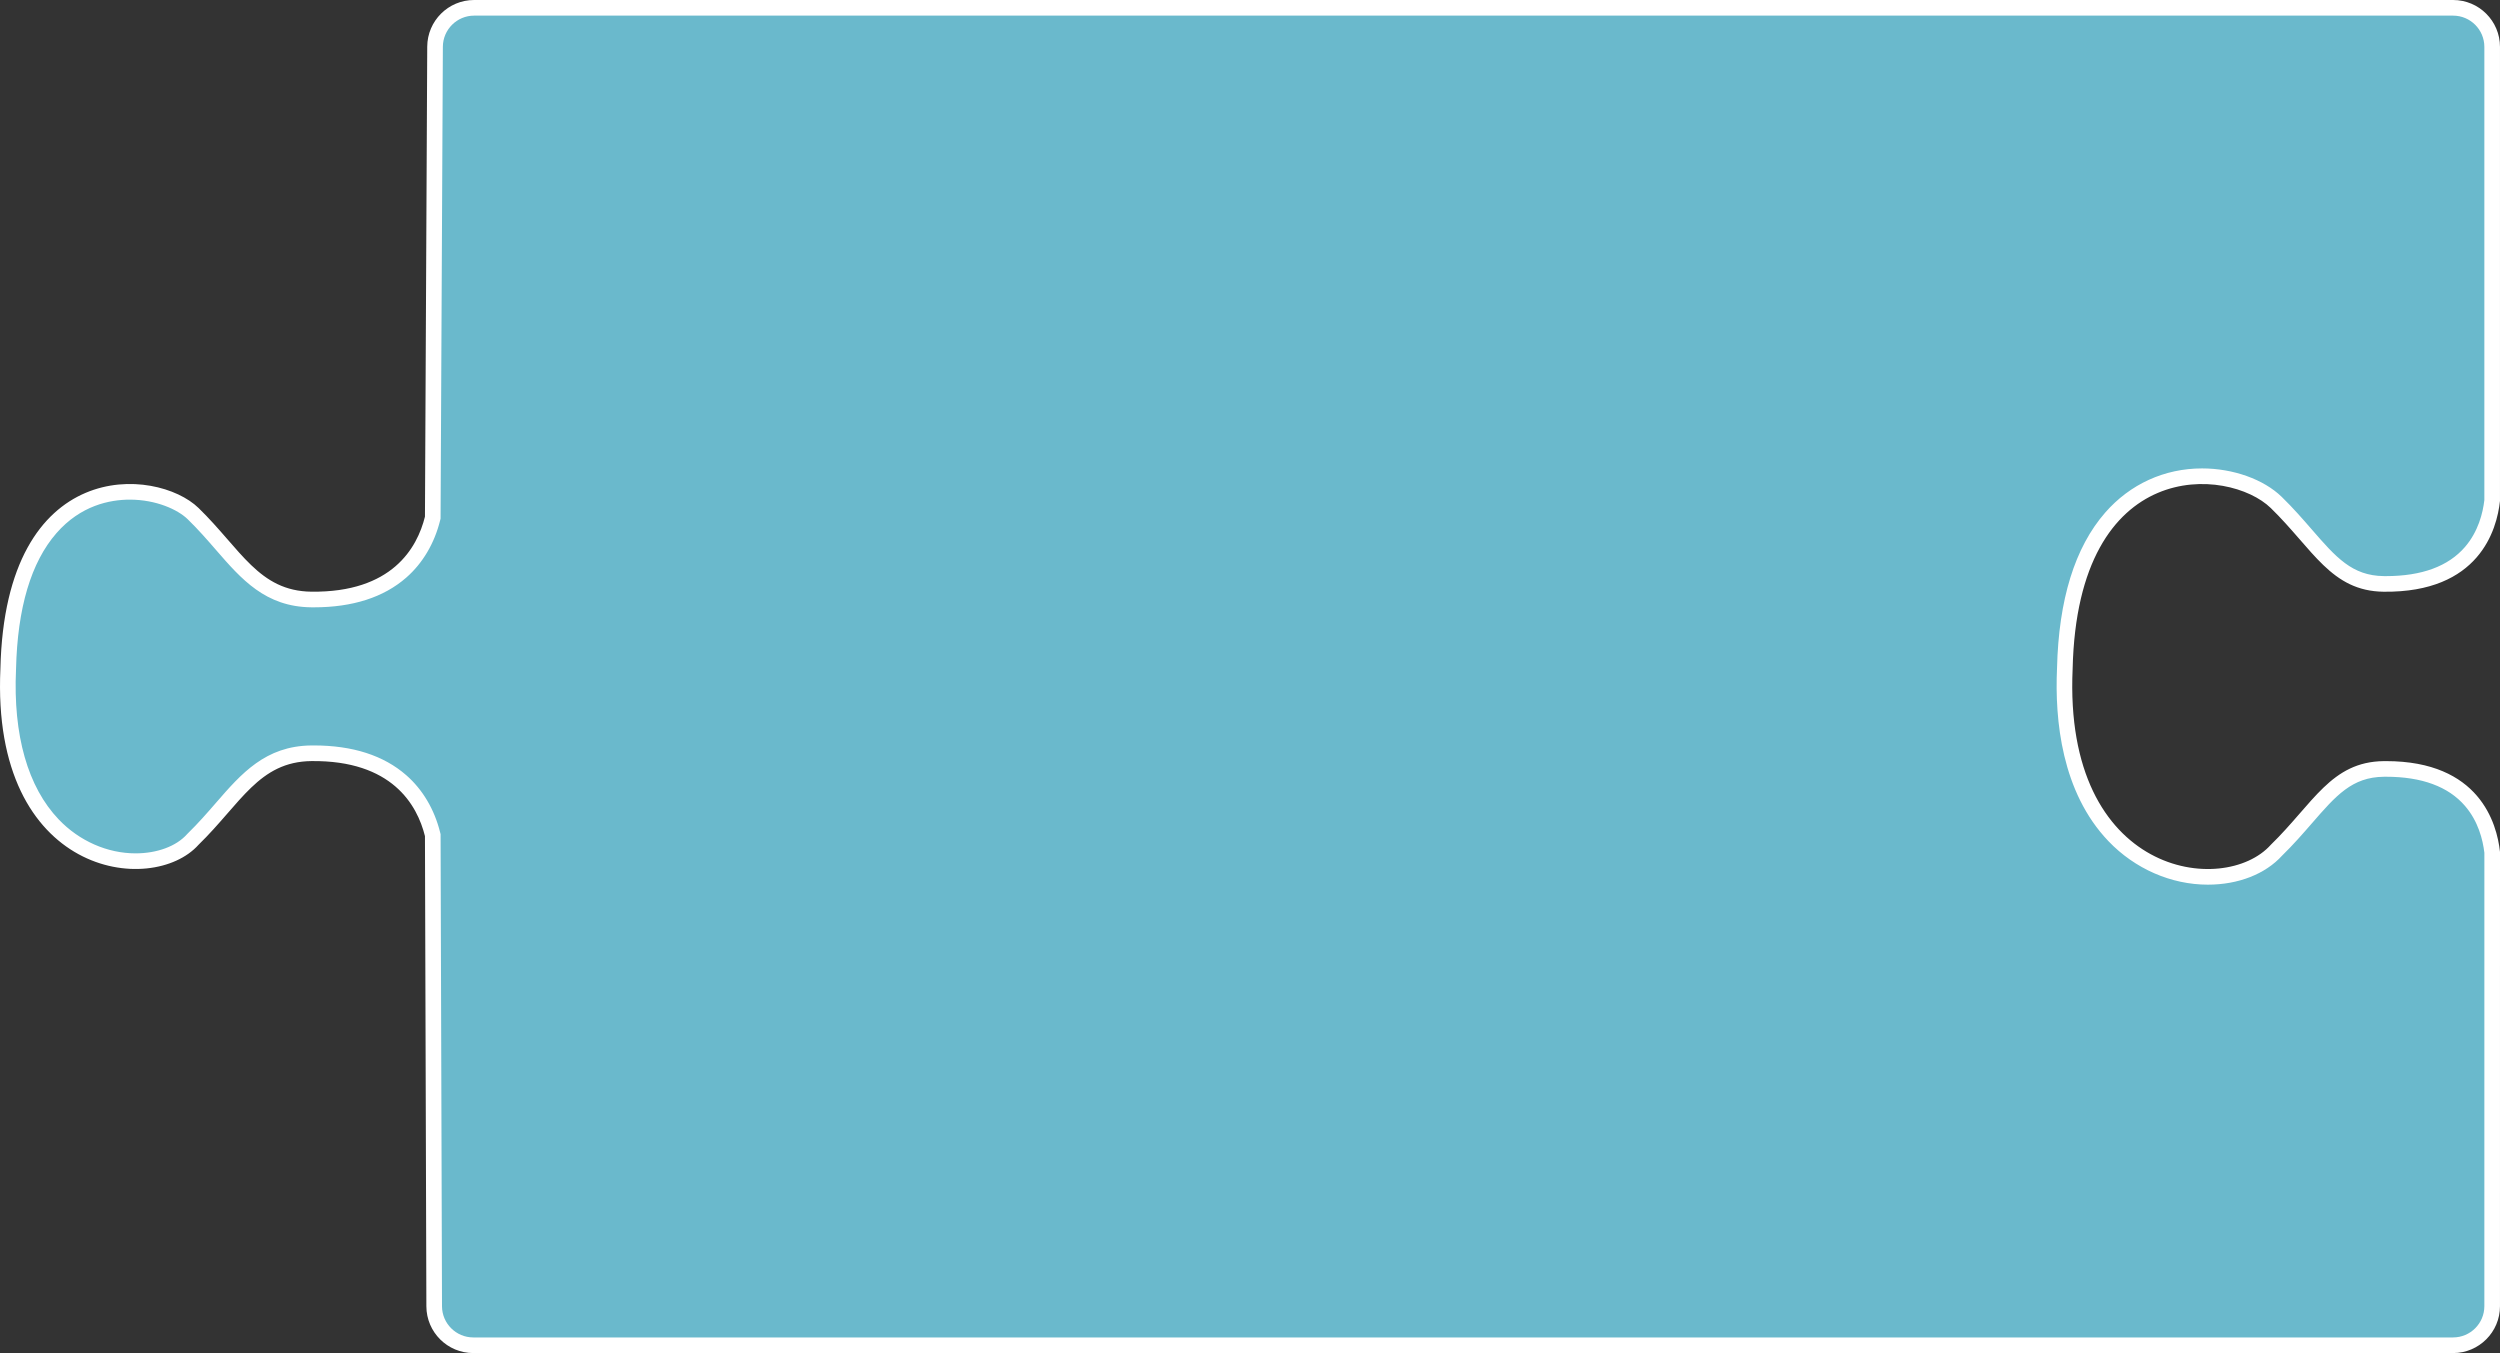 <svg id="グループ_2328" data-name="グループ 2328" xmlns="http://www.w3.org/2000/svg" xmlns:xlink="http://www.w3.org/1999/xlink" width="159.976" height="86.583" viewBox="0 0 159.976 86.583">
  <rect x="0" y="0" width="159.976" height="86.583" fill="#333333" stroke="none"/>
  <defs>
    <clipPath id="clip-path">
      <rect id="長方形_749" data-name="長方形 749" width="159.976" height="86.583" transform="translate(0 0)" fill="#6ab9cc" stroke="#fff" stroke-width="1"/>
    </clipPath>
  </defs>
  <g id="グループ_2327" data-name="グループ 2327" clip-path="url(#clip-path)">
    <g id="パス_736" data-name="パス 736" fill="#6ab9cc">
      <path d="M 156.975 86.083 L 30.284 86.083 C 28.91 86.083 27.788 84.965 27.784 83.59 L 27.693 53.5 L 27.693 53.44 L 27.678 53.381 C 26.554 48.874 22.434 48.201 20.079 48.201 C 20.028 48.201 19.976 48.201 19.925 48.202 C 17.211 48.231 15.813 49.841 14.193 51.706 C 13.63 52.354 13.047 53.025 12.358 53.697 L 12.346 53.709 L 12.334 53.722 C 11.559 54.589 10.193 55.107 8.678 55.107 C 6.733 55.107 4.808 54.26 3.397 52.783 C 1.32 50.609 0.327 47.162 0.525 42.814 L 0.526 42.808 L 0.526 42.802 C 0.618 38.775 1.53 35.742 3.238 33.786 C 4.908 31.873 6.917 31.472 8.309 31.472 C 9.898 31.472 11.487 32.019 12.358 32.866 C 13.05 33.54 13.635 34.213 14.2 34.863 C 15.816 36.725 17.213 38.333 19.925 38.362 C 19.979 38.363 20.033 38.363 20.087 38.363 C 22.44 38.363 26.555 37.69 27.678 33.183 L 27.693 33.125 L 27.693 33.064 L 27.839 2.987 C 27.846 1.616 28.967 0.5 30.339 0.5 L 156.975 0.5 C 158.354 0.5 159.475 1.622 159.475 3 L 159.475 32.028 C 159.374 32.933 159.056 34.231 158.117 35.324 C 156.951 36.679 155.122 37.366 152.679 37.366 C 152.632 37.366 152.585 37.366 152.538 37.365 C 150.274 37.34 149.132 36.025 147.552 34.205 C 146.975 33.541 146.378 32.854 145.659 32.153 C 144.595 31.117 142.776 30.474 140.912 30.474 C 138.652 30.474 136.584 31.418 135.088 33.131 C 133.223 35.268 132.228 38.513 132.129 42.776 C 131.983 46.003 132.41 50.476 135.277 53.476 C 136.876 55.15 139.065 56.11 141.283 56.11 C 143.07 56.109 144.709 55.472 145.672 54.405 C 146.389 53.706 146.984 53.021 147.559 52.358 C 149.137 50.542 150.277 49.229 152.539 49.205 C 152.588 49.204 152.634 49.204 152.682 49.204 C 155.123 49.204 156.952 49.891 158.117 51.247 C 159.056 52.339 159.375 53.637 159.476 54.542 L 159.475 83.583 C 159.475 84.962 158.354 86.083 156.975 86.083 Z" stroke="none"/>
      <path d="M 156.975 85.583 C 158.078 85.583 158.975 84.686 158.975 83.583 L 158.976 54.571 C 158.879 53.737 158.585 52.557 157.738 51.573 C 156.672 50.333 154.971 49.704 152.682 49.704 C 152.636 49.704 152.591 49.704 152.545 49.705 C 150.507 49.727 149.485 50.904 147.937 52.686 C 147.384 53.322 146.759 54.042 146.032 54.752 C 144.96 55.933 143.231 56.609 141.283 56.61 C 138.929 56.61 136.609 55.594 134.916 53.822 C 131.928 50.695 131.479 46.083 131.63 42.759 C 131.732 38.378 132.768 35.028 134.711 32.803 C 136.303 30.979 138.505 29.974 140.912 29.974 C 142.901 29.974 144.854 30.672 146.008 31.795 C 146.742 32.51 147.373 33.236 147.929 33.877 C 149.48 35.663 150.505 36.843 152.544 36.865 C 152.589 36.866 152.634 36.866 152.679 36.866 C 154.97 36.866 156.672 36.237 157.738 34.998 C 158.585 34.013 158.879 32.833 158.975 32 L 158.975 3 C 158.975 1.897 158.078 1 156.975 1 L 30.339 1 C 29.242 1 28.344 1.893 28.339 2.99 L 28.192 33.187 L 28.163 33.304 C 27.797 34.776 27.048 36.04 25.999 36.959 C 24.558 38.222 22.569 38.863 20.087 38.863 C 20.031 38.863 19.975 38.863 19.919 38.862 C 16.982 38.831 15.447 37.063 13.822 35.191 C 13.264 34.548 12.687 33.884 12.01 33.225 C 11.369 32.601 9.976 31.972 8.309 31.972 C 7.021 31.972 5.161 32.344 3.614 34.115 C 1.986 35.98 1.115 38.907 1.026 42.814 L 1.025 42.837 C 0.833 47.045 1.778 50.365 3.758 52.437 C 5.075 53.816 6.869 54.607 8.678 54.607 C 10.053 54.607 11.28 54.151 11.961 53.389 L 12.009 53.339 C 12.683 52.682 13.259 52.019 13.816 51.378 C 15.443 49.504 16.981 47.733 19.919 47.702 C 19.972 47.701 20.026 47.701 20.079 47.701 C 22.563 47.701 24.555 48.342 25.998 49.607 C 27.048 50.526 27.796 51.79 28.163 53.26 L 28.193 53.378 L 28.284 83.589 C 28.287 84.688 29.185 85.583 30.284 85.583 L 156.975 85.583 M 156.975 86.583 L 30.284 86.583 C 28.631 86.583 27.289 85.245 27.284 83.592 L 27.193 53.502 C 26.694 51.502 25.083 48.646 19.93 48.702 C 16.563 48.738 15.407 51.424 12.707 54.055 C 9.726 57.391 -0.581 56.083 0.026 42.791 C 0.338 29.113 10.018 29.892 12.707 32.508 C 15.411 35.14 16.562 37.826 19.93 37.862 C 25.083 37.921 26.693 35.069 27.193 33.062 L 27.339 2.985 C 27.347 1.334 28.687 9.155274227623522e-08 30.339 9.155274227623522e-08 L 156.975 9.155274227623522e-08 C 158.632 9.155274227623522e-08 159.975 1.343 159.975 3 L 159.975 32.055 C 159.776 33.908 158.643 37.93 152.533 37.865 C 149.166 37.828 148.01 35.142 145.31 32.511 C 142.621 29.894 132.942 29.116 132.629 42.794 C 132.022 56.083 142.329 57.395 145.311 54.058 C 148.015 51.427 149.166 48.741 152.534 48.705 C 152.584 48.704 152.633 48.704 152.682 48.704 C 158.66 48.704 159.778 52.678 159.976 54.515 L 159.975 83.583 C 159.975 85.24 158.632 86.583 156.975 86.583 Z" stroke="none" fill="#fff"/>
    </g>
  </g>
</svg>
